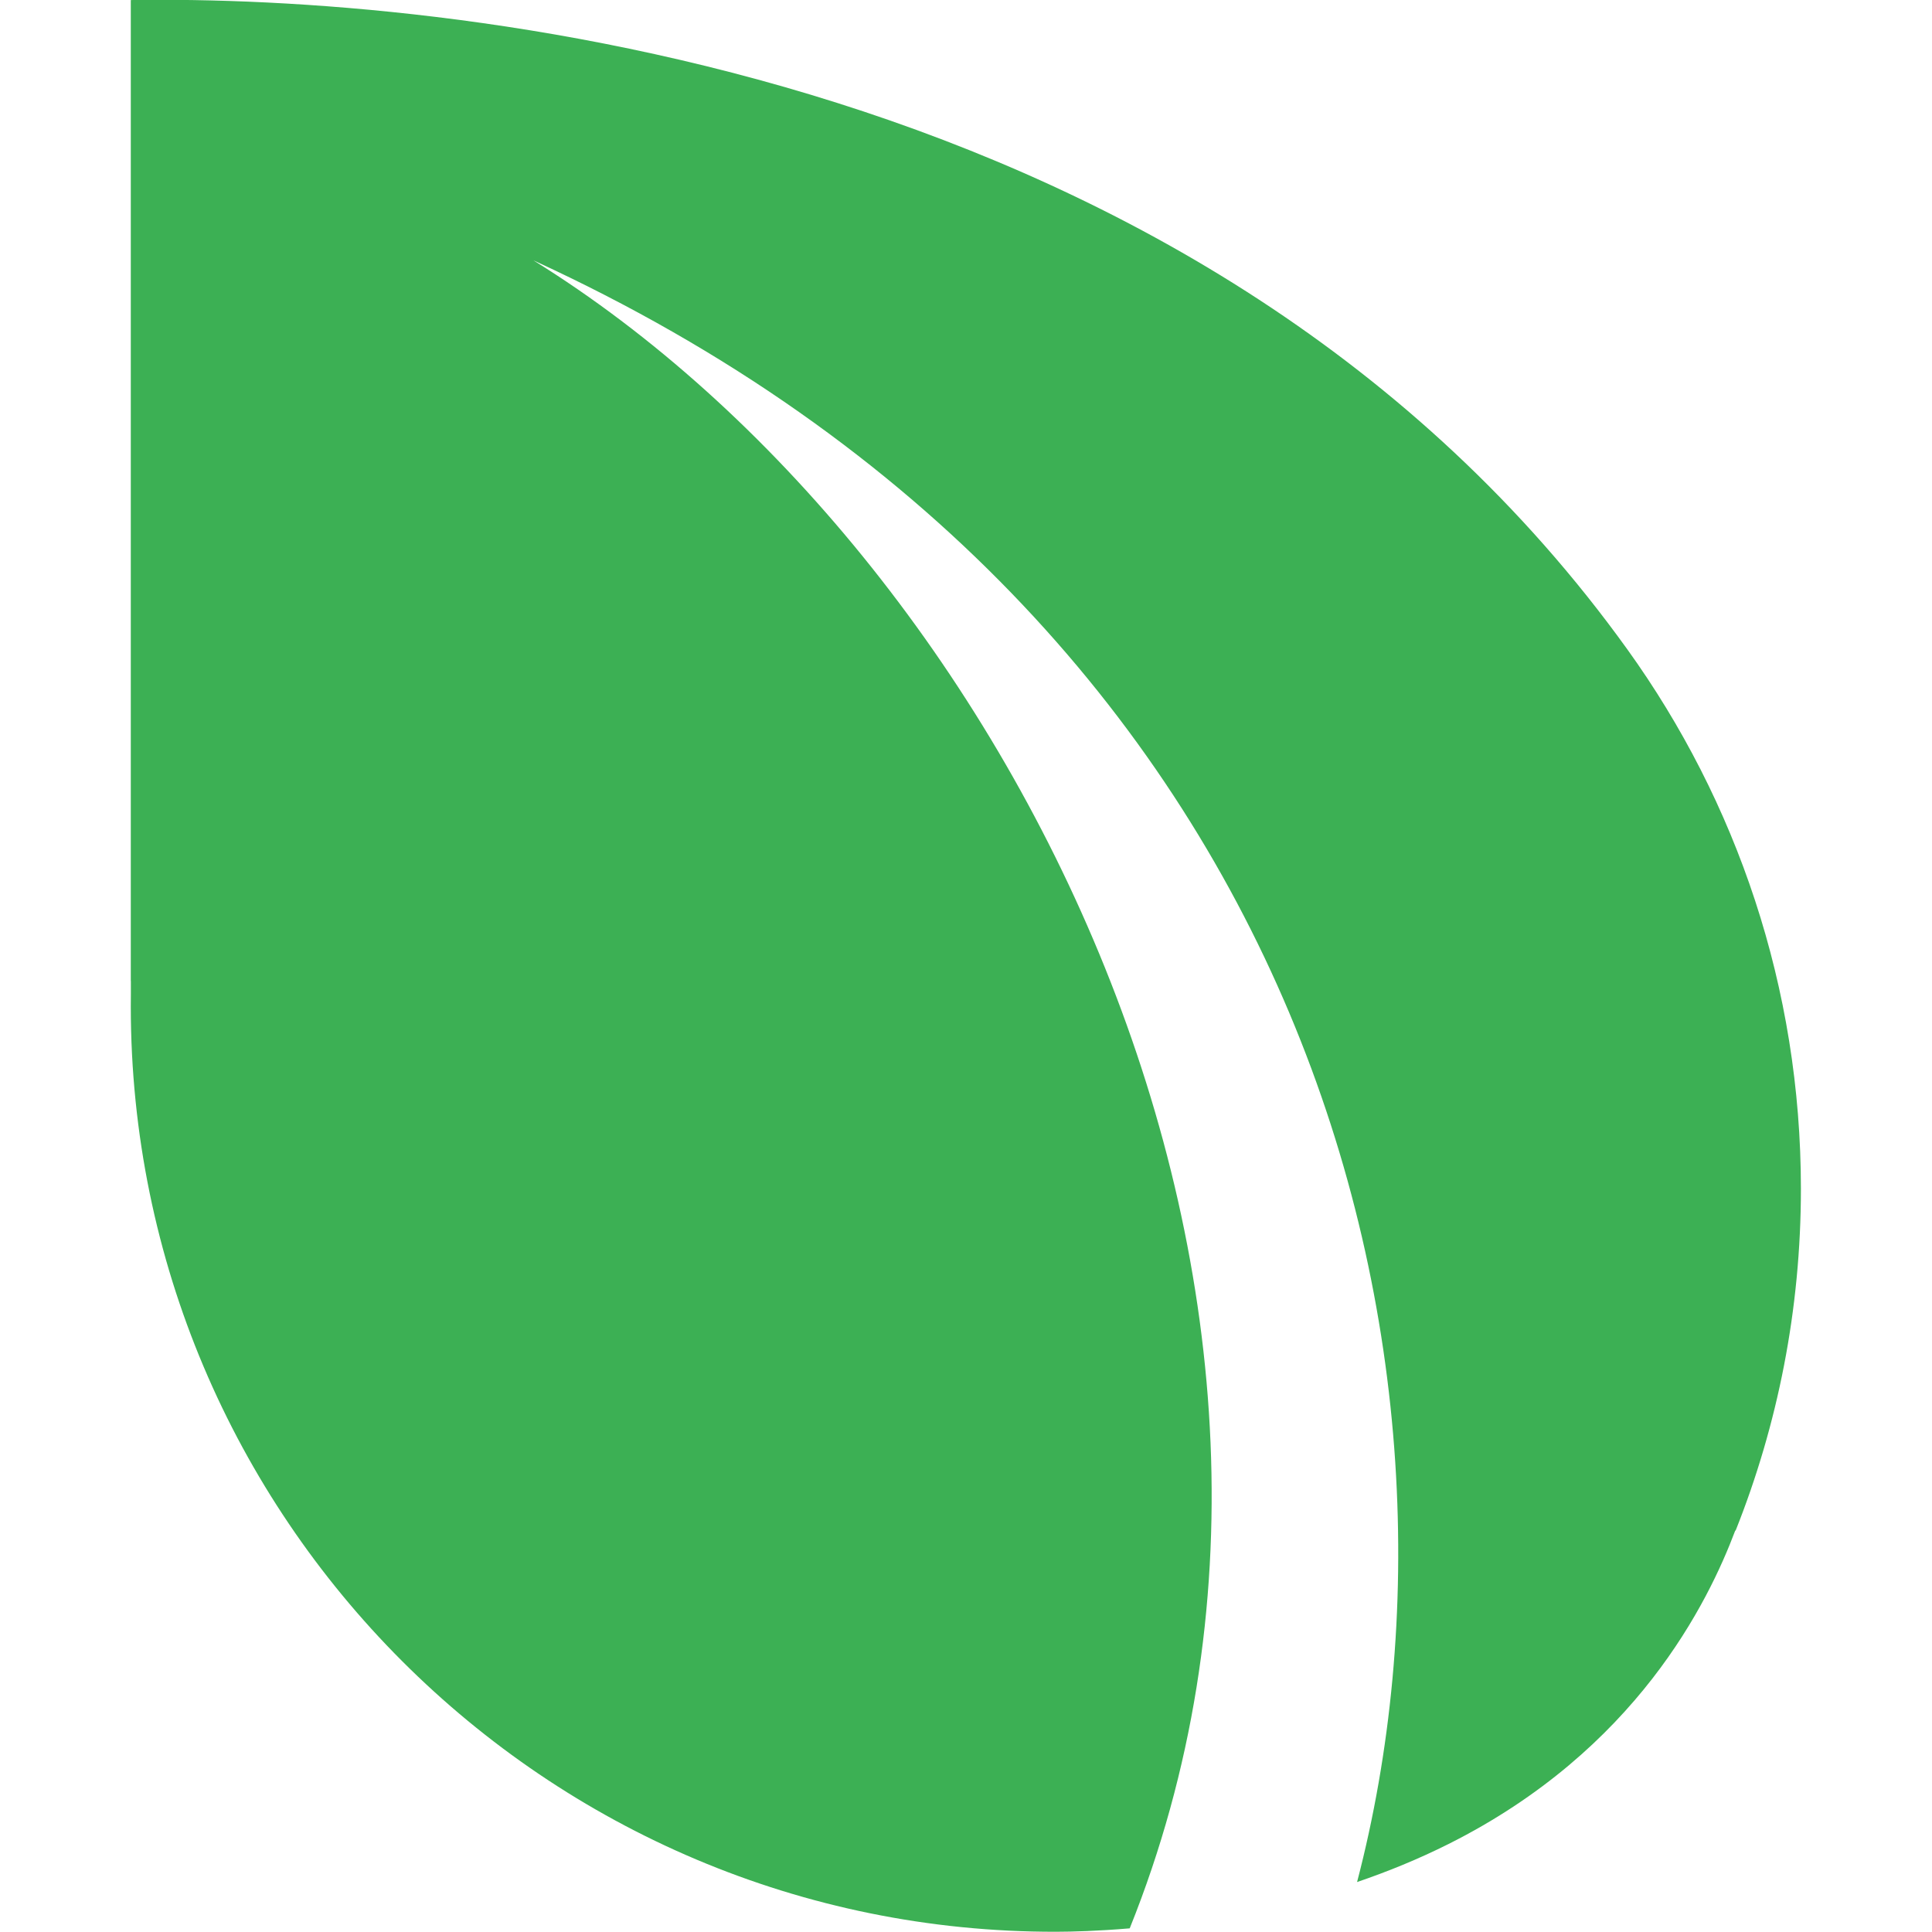 <?xml version="1.0" encoding="UTF-8" standalone="no"?>
<!DOCTYPE svg PUBLIC "-//W3C//DTD SVG 1.1//EN" "http://www.w3.org/Graphics/SVG/1.1/DTD/svg11.dtd">
<svg width="100%" height="100%" viewBox="0 0 1280 1280" version="1.1" xmlns="http://www.w3.org/2000/svg" xmlns:xlink="http://www.w3.org/1999/xlink" xml:space="preserve" xmlns:serif="http://www.serif.com/" style="fill-rule:evenodd;clip-rule:evenodd;stroke-linejoin:round;stroke-miterlimit:1.414;">
    <g transform="matrix(1,0,0,1,0,-3020)">
        <g id="peercoin-leaf-green-transparent" transform="matrix(1,0,0,1,0,3020)">
            <rect x="0" y="0" width="1280" height="1280" style="fill:none;"/>
            <g transform="matrix(5.259,0,0,5.259,-2648.31,-3965.65)">
                <path d="M645.897,997.002C641.831,997.347 638.609,997.427 636.638,997.431C572.294,997.561 520.054,945.191 520.054,880.846C520.054,880.329 520.057,879.814 520.064,879.299L520.064,877.66L520.054,877.66L520.054,754.075L520.064,754.075L520.064,754.075L520.064,754.075C559.111,753.466 655.459,761.973 708.592,835.882C722.349,855.018 730.454,878.484 730.454,903.828C730.454,919.039 727.534,933.573 722.225,946.9L722.189,946.87C718.783,955.903 709.72,974.515 686.076,986.369C682.271,988.276 678.386,989.858 674.54,991.168C691.509,926.208 669.328,832.097 570.781,786.872C630.63,823.973 677.905,917.397 645.897,997.002Z" style="fill:rgb(60,176,84);"/>
            </g>
        </g>
    </g>
</svg>
